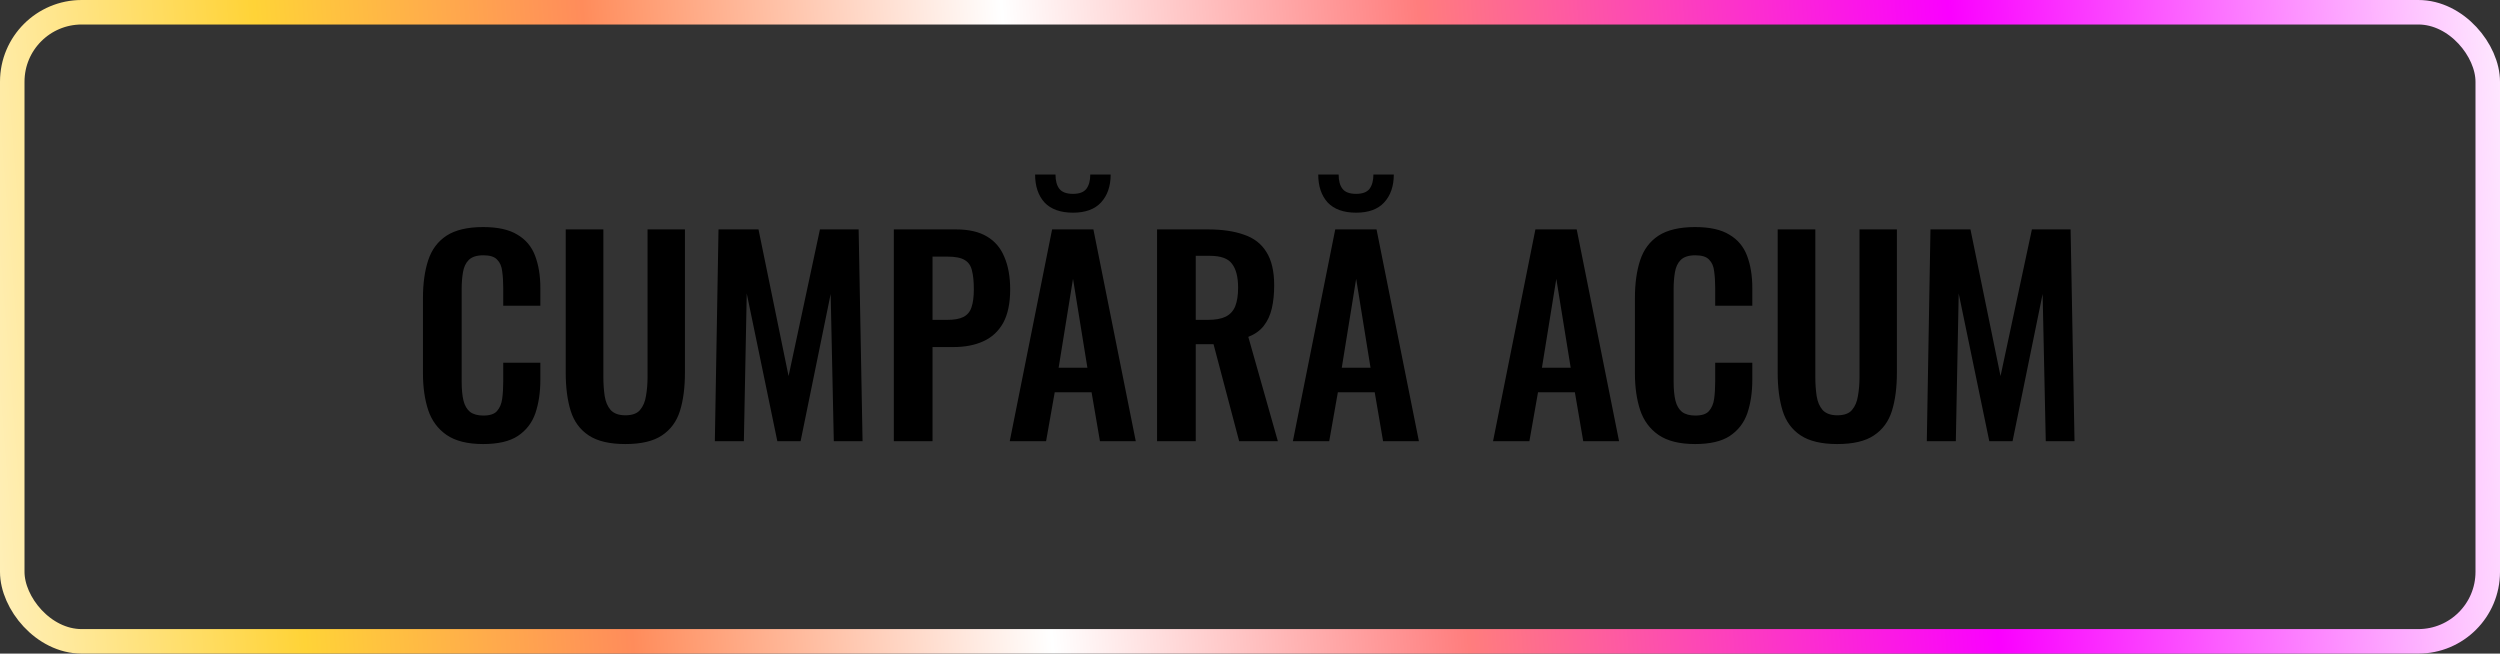 <?xml version="1.0" encoding="UTF-8"?> <svg xmlns="http://www.w3.org/2000/svg" width="306" height="80" viewBox="0 0 306 80" fill="none"><rect x="0" y="0" width="306" height="80" fill="#333333" stroke="none"/> <rect x="1.5" y="1.5" width="303" height="77" rx="8.5" stroke="url(#paint0_linear_3_123)" stroke-width="3"></rect> <path d="M59.131 54.352C57.233 54.352 55.739 53.979 54.651 53.232C53.584 52.485 52.838 51.472 52.411 50.192C51.984 48.891 51.771 47.397 51.771 45.712V36.464C51.771 34.693 51.984 33.157 52.411 31.856C52.838 30.555 53.584 29.552 54.651 28.848C55.739 28.144 57.233 27.792 59.131 27.792C60.923 27.792 62.321 28.101 63.323 28.72C64.347 29.317 65.073 30.181 65.499 31.312C65.926 32.443 66.139 33.755 66.139 35.248V37.424H61.595V35.184C61.595 34.459 61.553 33.797 61.467 33.2C61.403 32.603 61.2 32.133 60.859 31.792C60.539 31.429 59.974 31.248 59.163 31.248C58.352 31.248 57.755 31.44 57.371 31.824C57.008 32.187 56.774 32.688 56.667 33.328C56.56 33.947 56.507 34.651 56.507 35.44V46.704C56.507 47.643 56.582 48.421 56.731 49.04C56.88 49.637 57.147 50.096 57.531 50.416C57.937 50.715 58.48 50.864 59.163 50.864C59.953 50.864 60.507 50.683 60.827 50.32C61.169 49.936 61.382 49.435 61.467 48.816C61.553 48.197 61.595 47.504 61.595 46.736V44.4H66.139V46.48C66.139 48.016 65.936 49.381 65.531 50.576C65.126 51.749 64.411 52.677 63.387 53.36C62.385 54.021 60.966 54.352 59.131 54.352ZM76.54 54.352C74.62 54.352 73.127 54 72.06 53.296C70.994 52.592 70.258 51.589 69.852 50.288C69.447 48.987 69.244 47.429 69.244 45.616V28.08H73.852V46.16C73.852 46.971 73.906 47.739 74.012 48.464C74.119 49.168 74.364 49.744 74.748 50.192C75.154 50.619 75.751 50.832 76.54 50.832C77.372 50.832 77.97 50.619 78.332 50.192C78.716 49.744 78.962 49.168 79.068 48.464C79.196 47.739 79.26 46.971 79.26 46.16V28.08H83.836V45.616C83.836 47.429 83.634 48.987 83.228 50.288C82.823 51.589 82.087 52.592 81.02 53.296C79.975 54 78.482 54.352 76.54 54.352ZM87.497 54L87.945 28.08H92.841L96.521 46.032L100.361 28.08H105.097L105.577 54H102.057L101.673 35.984L97.993 54H95.145L91.401 35.92L91.049 54H87.497ZM109.405 54V28.08H117.021C118.578 28.08 119.837 28.368 120.797 28.944C121.778 29.52 122.493 30.363 122.941 31.472C123.41 32.56 123.645 33.883 123.645 35.44C123.645 37.125 123.357 38.491 122.781 39.536C122.205 40.56 121.394 41.307 120.349 41.776C119.325 42.245 118.109 42.48 116.701 42.48H114.141V54H109.405ZM114.141 39.152H115.933C116.786 39.152 117.448 39.035 117.917 38.8C118.408 38.544 118.738 38.149 118.909 37.616C119.101 37.061 119.197 36.325 119.197 35.408C119.197 34.469 119.122 33.712 118.973 33.136C118.845 32.539 118.546 32.101 118.077 31.824C117.629 31.547 116.914 31.408 115.933 31.408H114.141V39.152ZM123.593 54L128.777 28.08H133.833L139.017 54H134.633L133.609 48.016H129.097L128.041 54H123.593ZM129.577 45.008H133.097L131.337 34.128L129.577 45.008ZM131.337 26.032C129.801 26.032 128.638 25.616 127.849 24.784C127.081 23.931 126.697 22.789 126.697 21.36H129.193C129.193 22.128 129.353 22.715 129.673 23.12C129.993 23.525 130.548 23.728 131.337 23.728C132.105 23.728 132.649 23.525 132.969 23.12C133.289 22.693 133.449 22.107 133.449 21.36H135.945C135.945 22.789 135.55 23.931 134.761 24.784C133.993 25.616 132.852 26.032 131.337 26.032ZM141.624 54V28.08H147.832C149.581 28.08 151.053 28.293 152.248 28.72C153.464 29.125 154.381 29.829 155 30.832C155.64 31.835 155.96 33.2 155.96 34.928C155.96 35.973 155.864 36.912 155.672 37.744C155.48 38.576 155.149 39.291 154.68 39.888C154.232 40.464 153.603 40.912 152.792 41.232L156.408 54H151.672L148.536 42.128H146.36V54H141.624ZM146.36 39.152H147.832C148.749 39.152 149.475 39.024 150.008 38.768C150.563 38.491 150.957 38.064 151.192 37.488C151.427 36.891 151.544 36.133 151.544 35.216C151.544 33.915 151.299 32.944 150.808 32.304C150.339 31.643 149.432 31.312 148.088 31.312H146.36V39.152ZM158.249 54L163.433 28.08H168.489L173.673 54H169.289L168.265 48.016H163.753L162.697 54H158.249ZM164.233 45.008H167.753L165.993 34.128L164.233 45.008ZM165.993 26.032C164.457 26.032 163.295 25.616 162.505 24.784C161.737 23.931 161.353 22.789 161.353 21.36H163.849C163.849 22.128 164.009 22.715 164.329 23.12C164.649 23.525 165.204 23.728 165.993 23.728C166.761 23.728 167.305 23.525 167.625 23.12C167.945 22.693 168.105 22.107 168.105 21.36H170.601C170.601 22.789 170.207 23.931 169.417 24.784C168.649 25.616 167.508 26.032 165.993 26.032ZM182.749 54L187.933 28.08H192.989L198.173 54H193.789L192.765 48.016H188.253L187.197 54H182.749ZM188.733 45.008H192.253L190.493 34.128L188.733 45.008ZM207.475 54.352C205.576 54.352 204.083 53.979 202.995 53.232C201.928 52.485 201.182 51.472 200.755 50.192C200.328 48.891 200.115 47.397 200.115 45.712V36.464C200.115 34.693 200.328 33.157 200.755 31.856C201.182 30.555 201.928 29.552 202.995 28.848C204.083 28.144 205.576 27.792 207.475 27.792C209.267 27.792 210.664 28.101 211.667 28.72C212.691 29.317 213.416 30.181 213.843 31.312C214.27 32.443 214.483 33.755 214.483 35.248V37.424H209.939V35.184C209.939 34.459 209.896 33.797 209.811 33.2C209.747 32.603 209.544 32.133 209.203 31.792C208.883 31.429 208.318 31.248 207.507 31.248C206.696 31.248 206.099 31.44 205.715 31.824C205.352 32.187 205.118 32.688 205.011 33.328C204.904 33.947 204.851 34.651 204.851 35.44V46.704C204.851 47.643 204.926 48.421 205.075 49.04C205.224 49.637 205.491 50.096 205.875 50.416C206.28 50.715 206.824 50.864 207.507 50.864C208.296 50.864 208.851 50.683 209.171 50.32C209.512 49.936 209.726 49.435 209.811 48.816C209.896 48.197 209.939 47.504 209.939 46.736V44.4H214.483V46.48C214.483 48.016 214.28 49.381 213.875 50.576C213.47 51.749 212.755 52.677 211.731 53.36C210.728 54.021 209.31 54.352 207.475 54.352ZM224.884 54.352C222.964 54.352 221.471 54 220.404 53.296C219.337 52.592 218.601 51.589 218.196 50.288C217.791 48.987 217.588 47.429 217.588 45.616V28.08H222.196V46.16C222.196 46.971 222.249 47.739 222.356 48.464C222.463 49.168 222.708 49.744 223.092 50.192C223.497 50.619 224.095 50.832 224.884 50.832C225.716 50.832 226.313 50.619 226.676 50.192C227.06 49.744 227.305 49.168 227.412 48.464C227.54 47.739 227.604 46.971 227.604 46.16V28.08H232.18V45.616C232.18 47.429 231.977 48.987 231.572 50.288C231.167 51.589 230.431 52.592 229.364 53.296C228.319 54 226.825 54.352 224.884 54.352ZM235.841 54L236.289 28.08H241.185L244.865 46.032L248.705 28.08H253.441L253.921 54H250.401L250.017 35.984L246.337 54H243.489L239.745 35.92L239.393 54H235.841Z" fill="black"></path> <defs> <linearGradient id="paint0_linear_3_123" x1="-19.026" y1="80" x2="316.587" y2="53.235" gradientUnits="userSpaceOnUse"> <stop stop-color="#FFFEFC"></stop> <stop offset="0.167" stop-color="#FFD337"></stop> <stop offset="0.286" stop-color="#FF8C5B"></stop> <stop offset="0.438" stop-color="white"></stop> <stop offset="0.589" stop-color="#FF7D7D"></stop> <stop offset="0.781" stop-color="#FA00FF"></stop> <stop offset="1" stop-color="white"></stop> </linearGradient> </defs> </svg> 